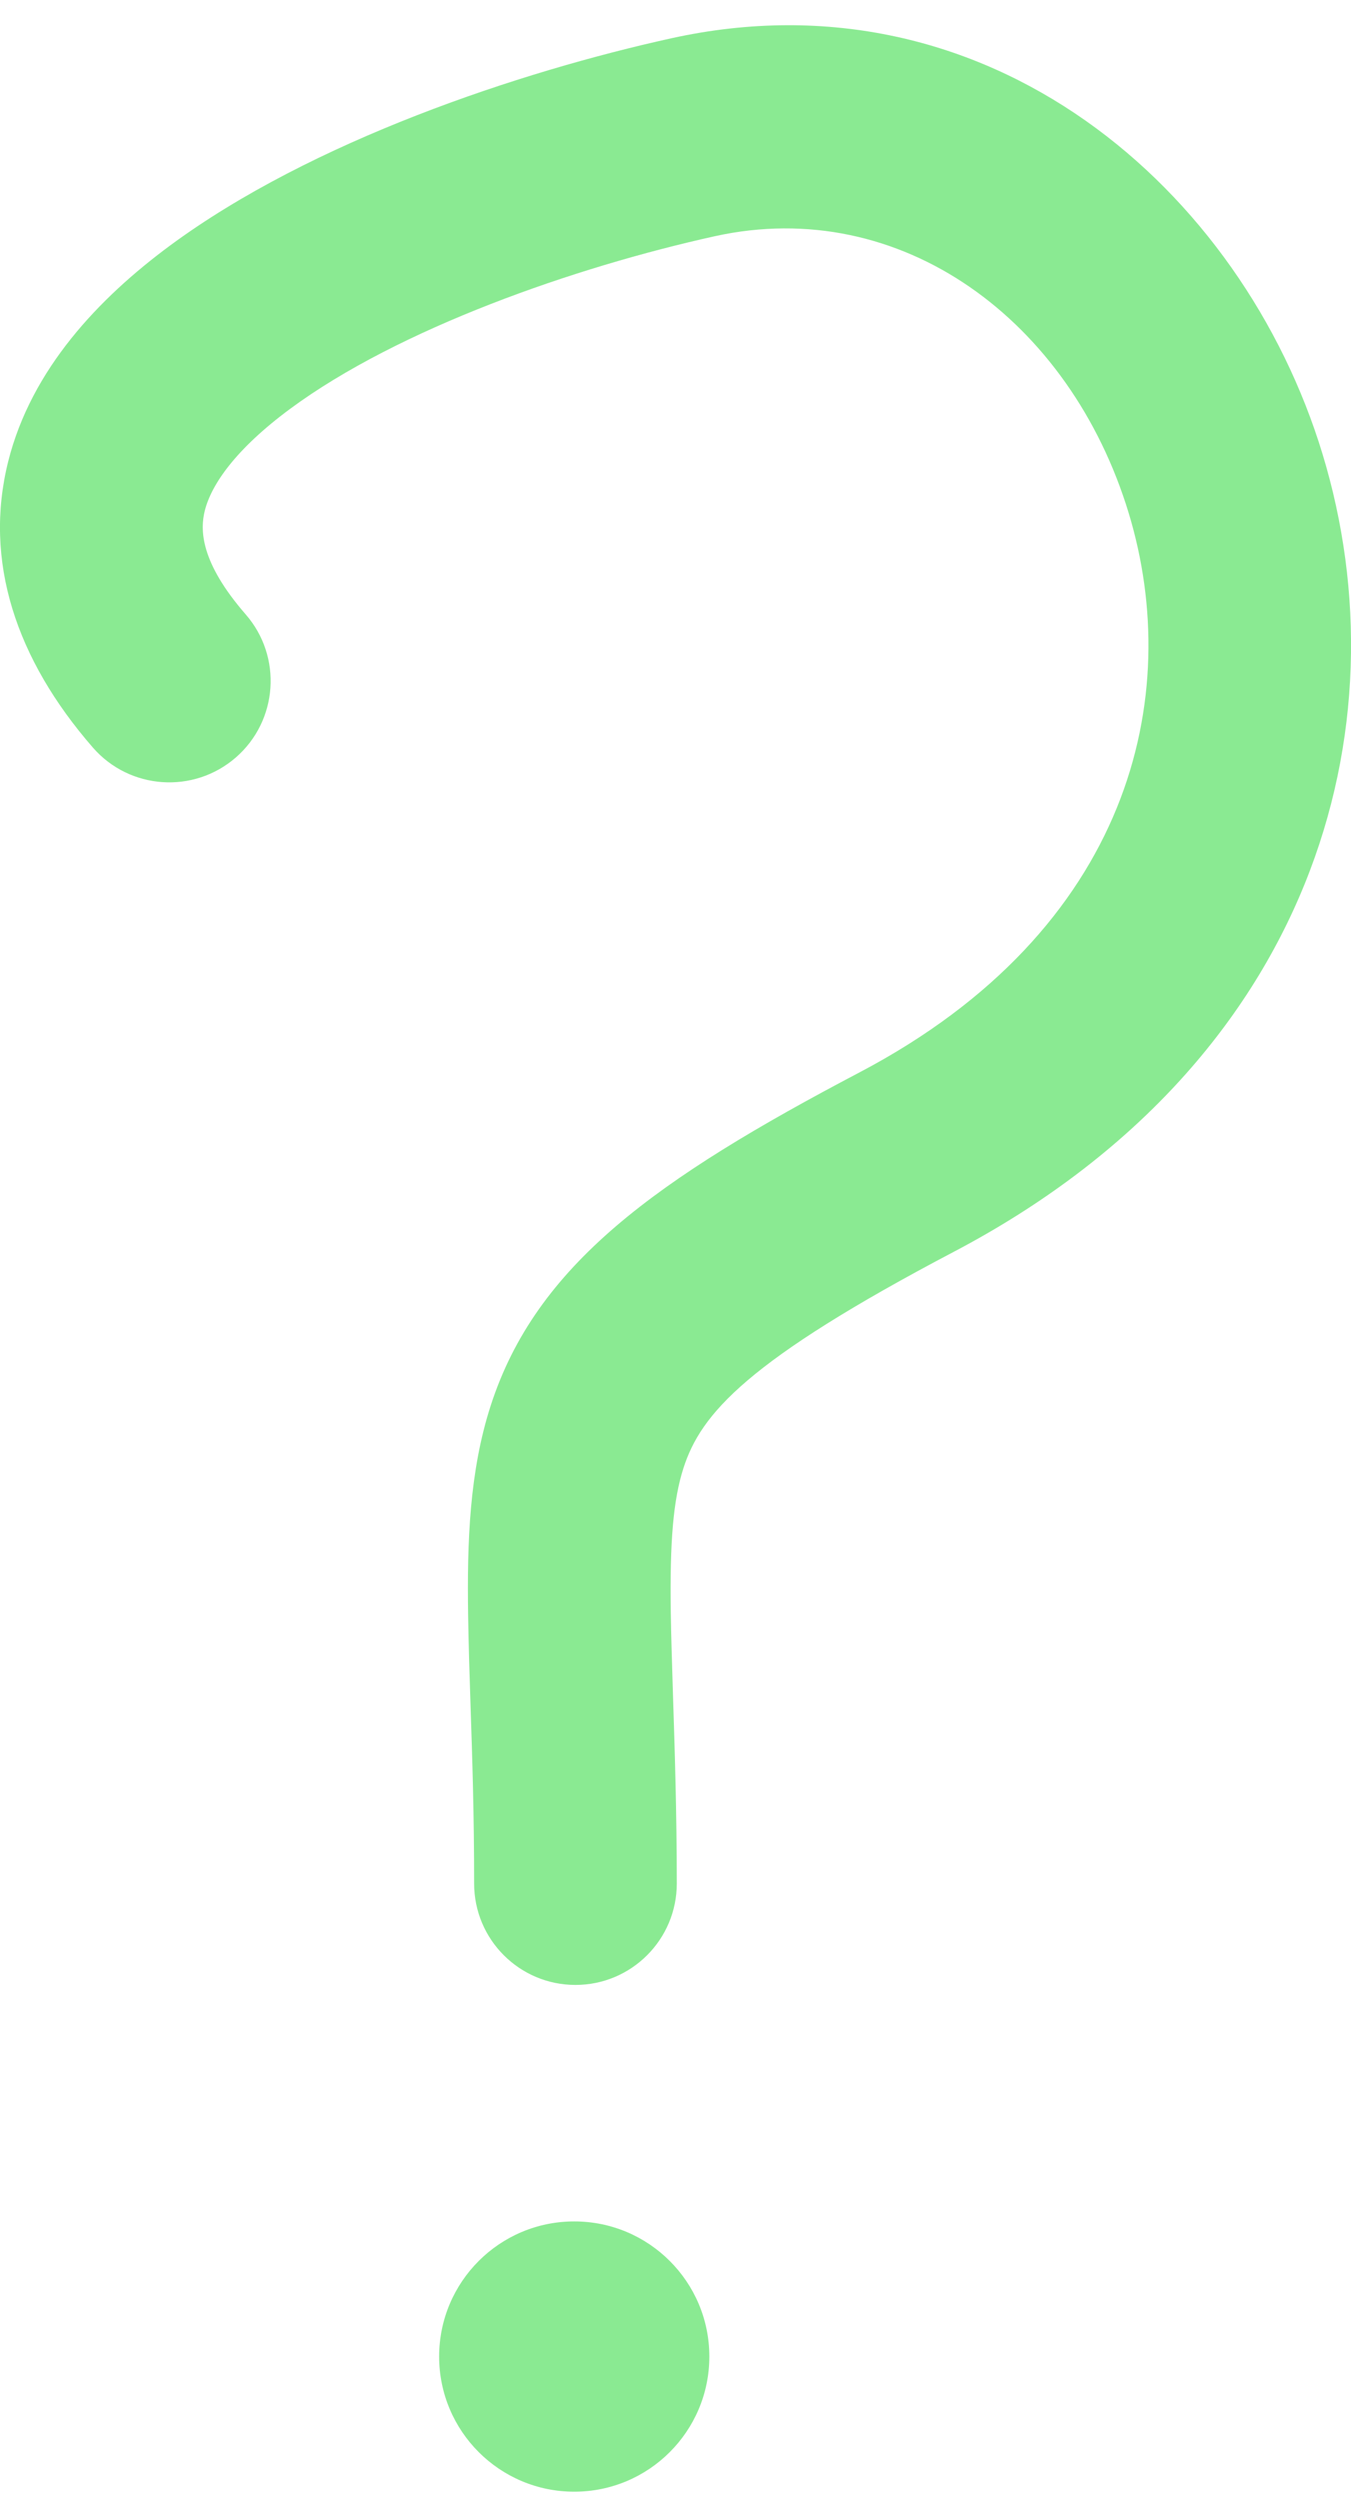<?xml version="1.0" encoding="UTF-8"?> <svg xmlns="http://www.w3.org/2000/svg" width="20" height="37" viewBox="0 0 20 37" fill="none"> <path fill-rule="evenodd" clip-rule="evenodd" d="M16.708 7.59C15.841 4.74 13.34 2.888 10.582 3.496C8.51 3.954 5.901 4.864 4.295 6.051C3.486 6.649 3.129 7.172 3.032 7.557C2.962 7.835 2.958 8.313 3.638 9.094C4.182 9.719 4.116 10.666 3.492 11.21C2.867 11.754 1.919 11.689 1.375 11.064C0.236 9.756 -0.248 8.302 0.122 6.827C0.465 5.461 1.466 4.412 2.512 3.638C4.615 2.084 7.702 1.06 9.936 0.567C14.63 -0.469 18.388 2.803 19.578 6.718C20.809 10.765 19.457 15.721 14.121 18.526C11.052 20.14 10.377 20.923 10.118 21.727C9.966 22.199 9.915 22.816 9.93 23.858C9.935 24.198 9.948 24.604 9.962 25.061C9.988 25.87 10.019 26.838 10.019 27.877C10.019 28.705 9.347 29.377 8.519 29.377C7.69 29.377 7.019 28.705 7.019 27.877C7.019 26.852 6.992 26.03 6.967 25.276C6.951 24.802 6.937 24.355 6.93 23.901C6.914 22.823 6.949 21.781 7.263 20.807C7.936 18.718 9.714 17.454 12.725 15.871C16.742 13.758 17.534 10.309 16.708 7.59Z" fill="#8AEA92"></path> <path d="M10.501 34.877C10.501 35.981 9.606 36.877 8.501 36.877C7.396 36.877 6.501 35.981 6.501 34.877C6.501 33.772 7.396 32.877 8.501 32.877C9.606 32.877 10.501 33.772 10.501 34.877Z" fill="#8AEA92"></path> </svg> 